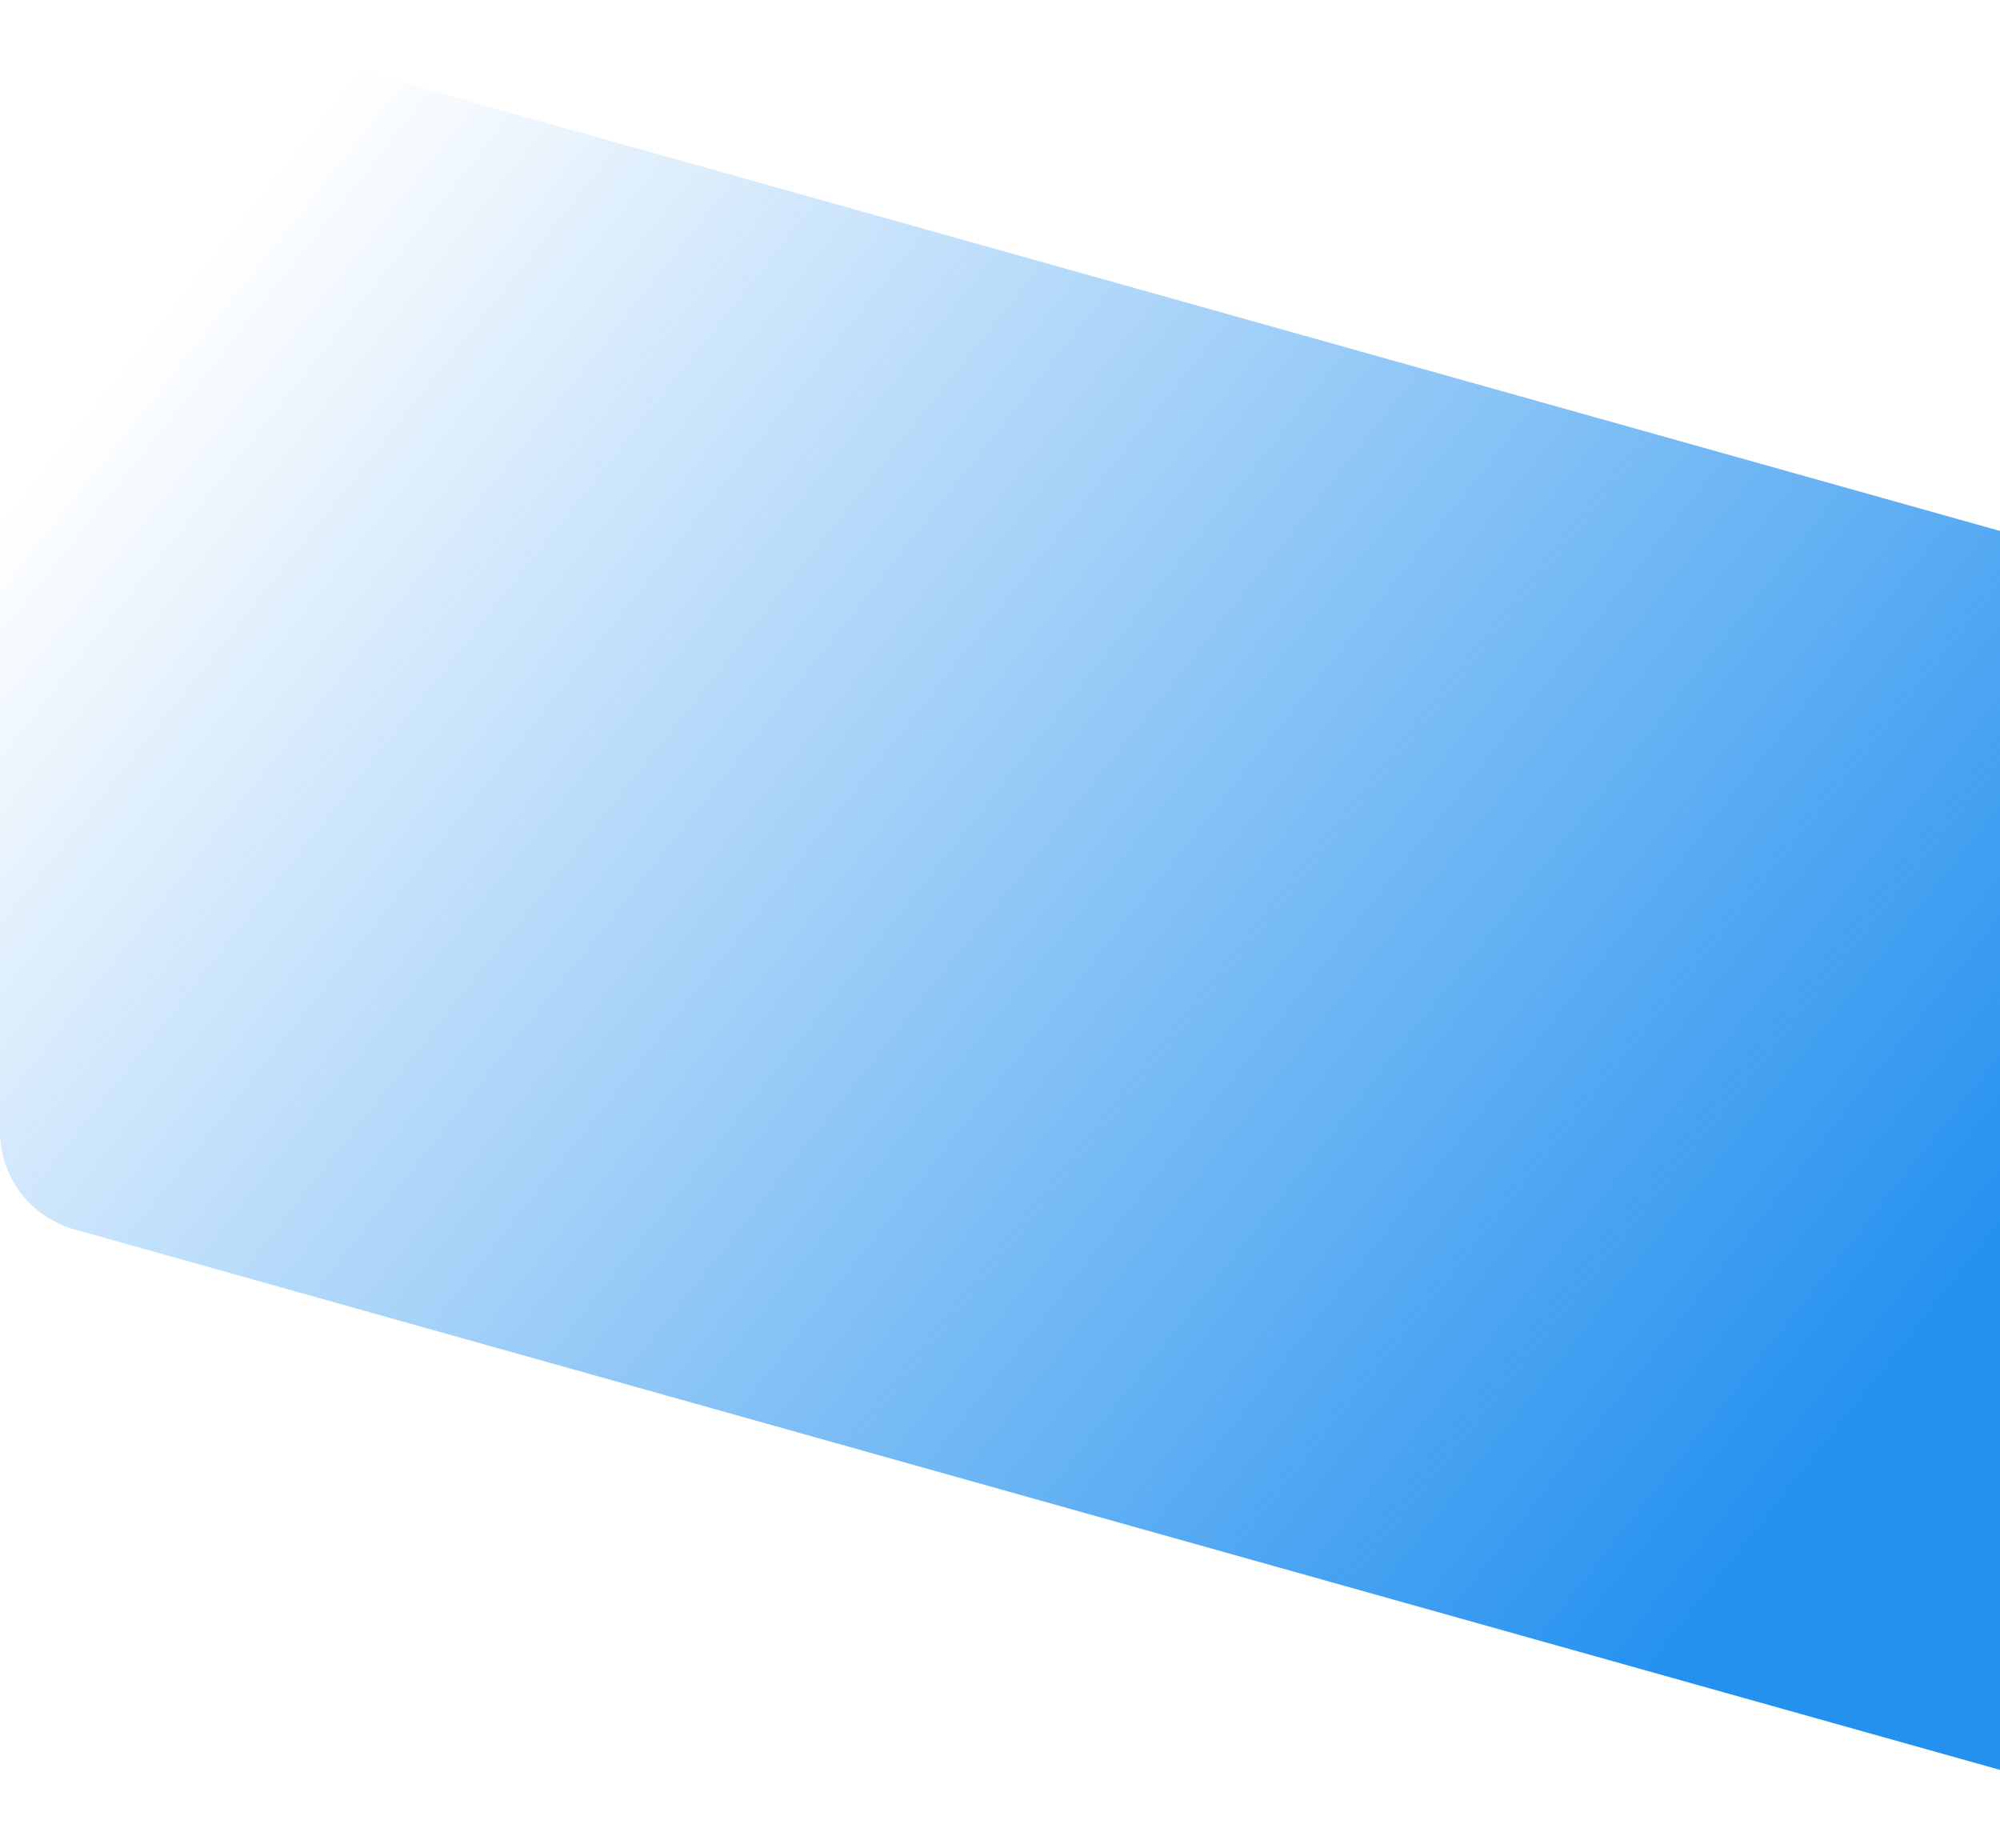 <svg width="197" height="182" viewBox="0 0 197 182" fill="none" xmlns="http://www.w3.org/2000/svg">
<path d="M0 10.194C0 3.569 6.325 -1.225 12.703 0.566L227.703 60.916C232.018 62.128 235 66.062 235 70.544V171.806C235 178.431 228.675 183.225 222.297 181.434L7.297 121.083C2.982 119.872 0 115.938 0 111.456V10.194Z" fill="url(#paint0_linear_745_5482)"/>
<defs>
<linearGradient id="paint0_linear_745_5482" x1="20.767" y1="25.11" x2="176.817" y2="148.86" gradientUnits="userSpaceOnUse">
<stop stop-color="#2491EF" stop-opacity="0"/>
<stop offset="1" stop-color="#2491EF"/>
</linearGradient>
</defs>
</svg>

